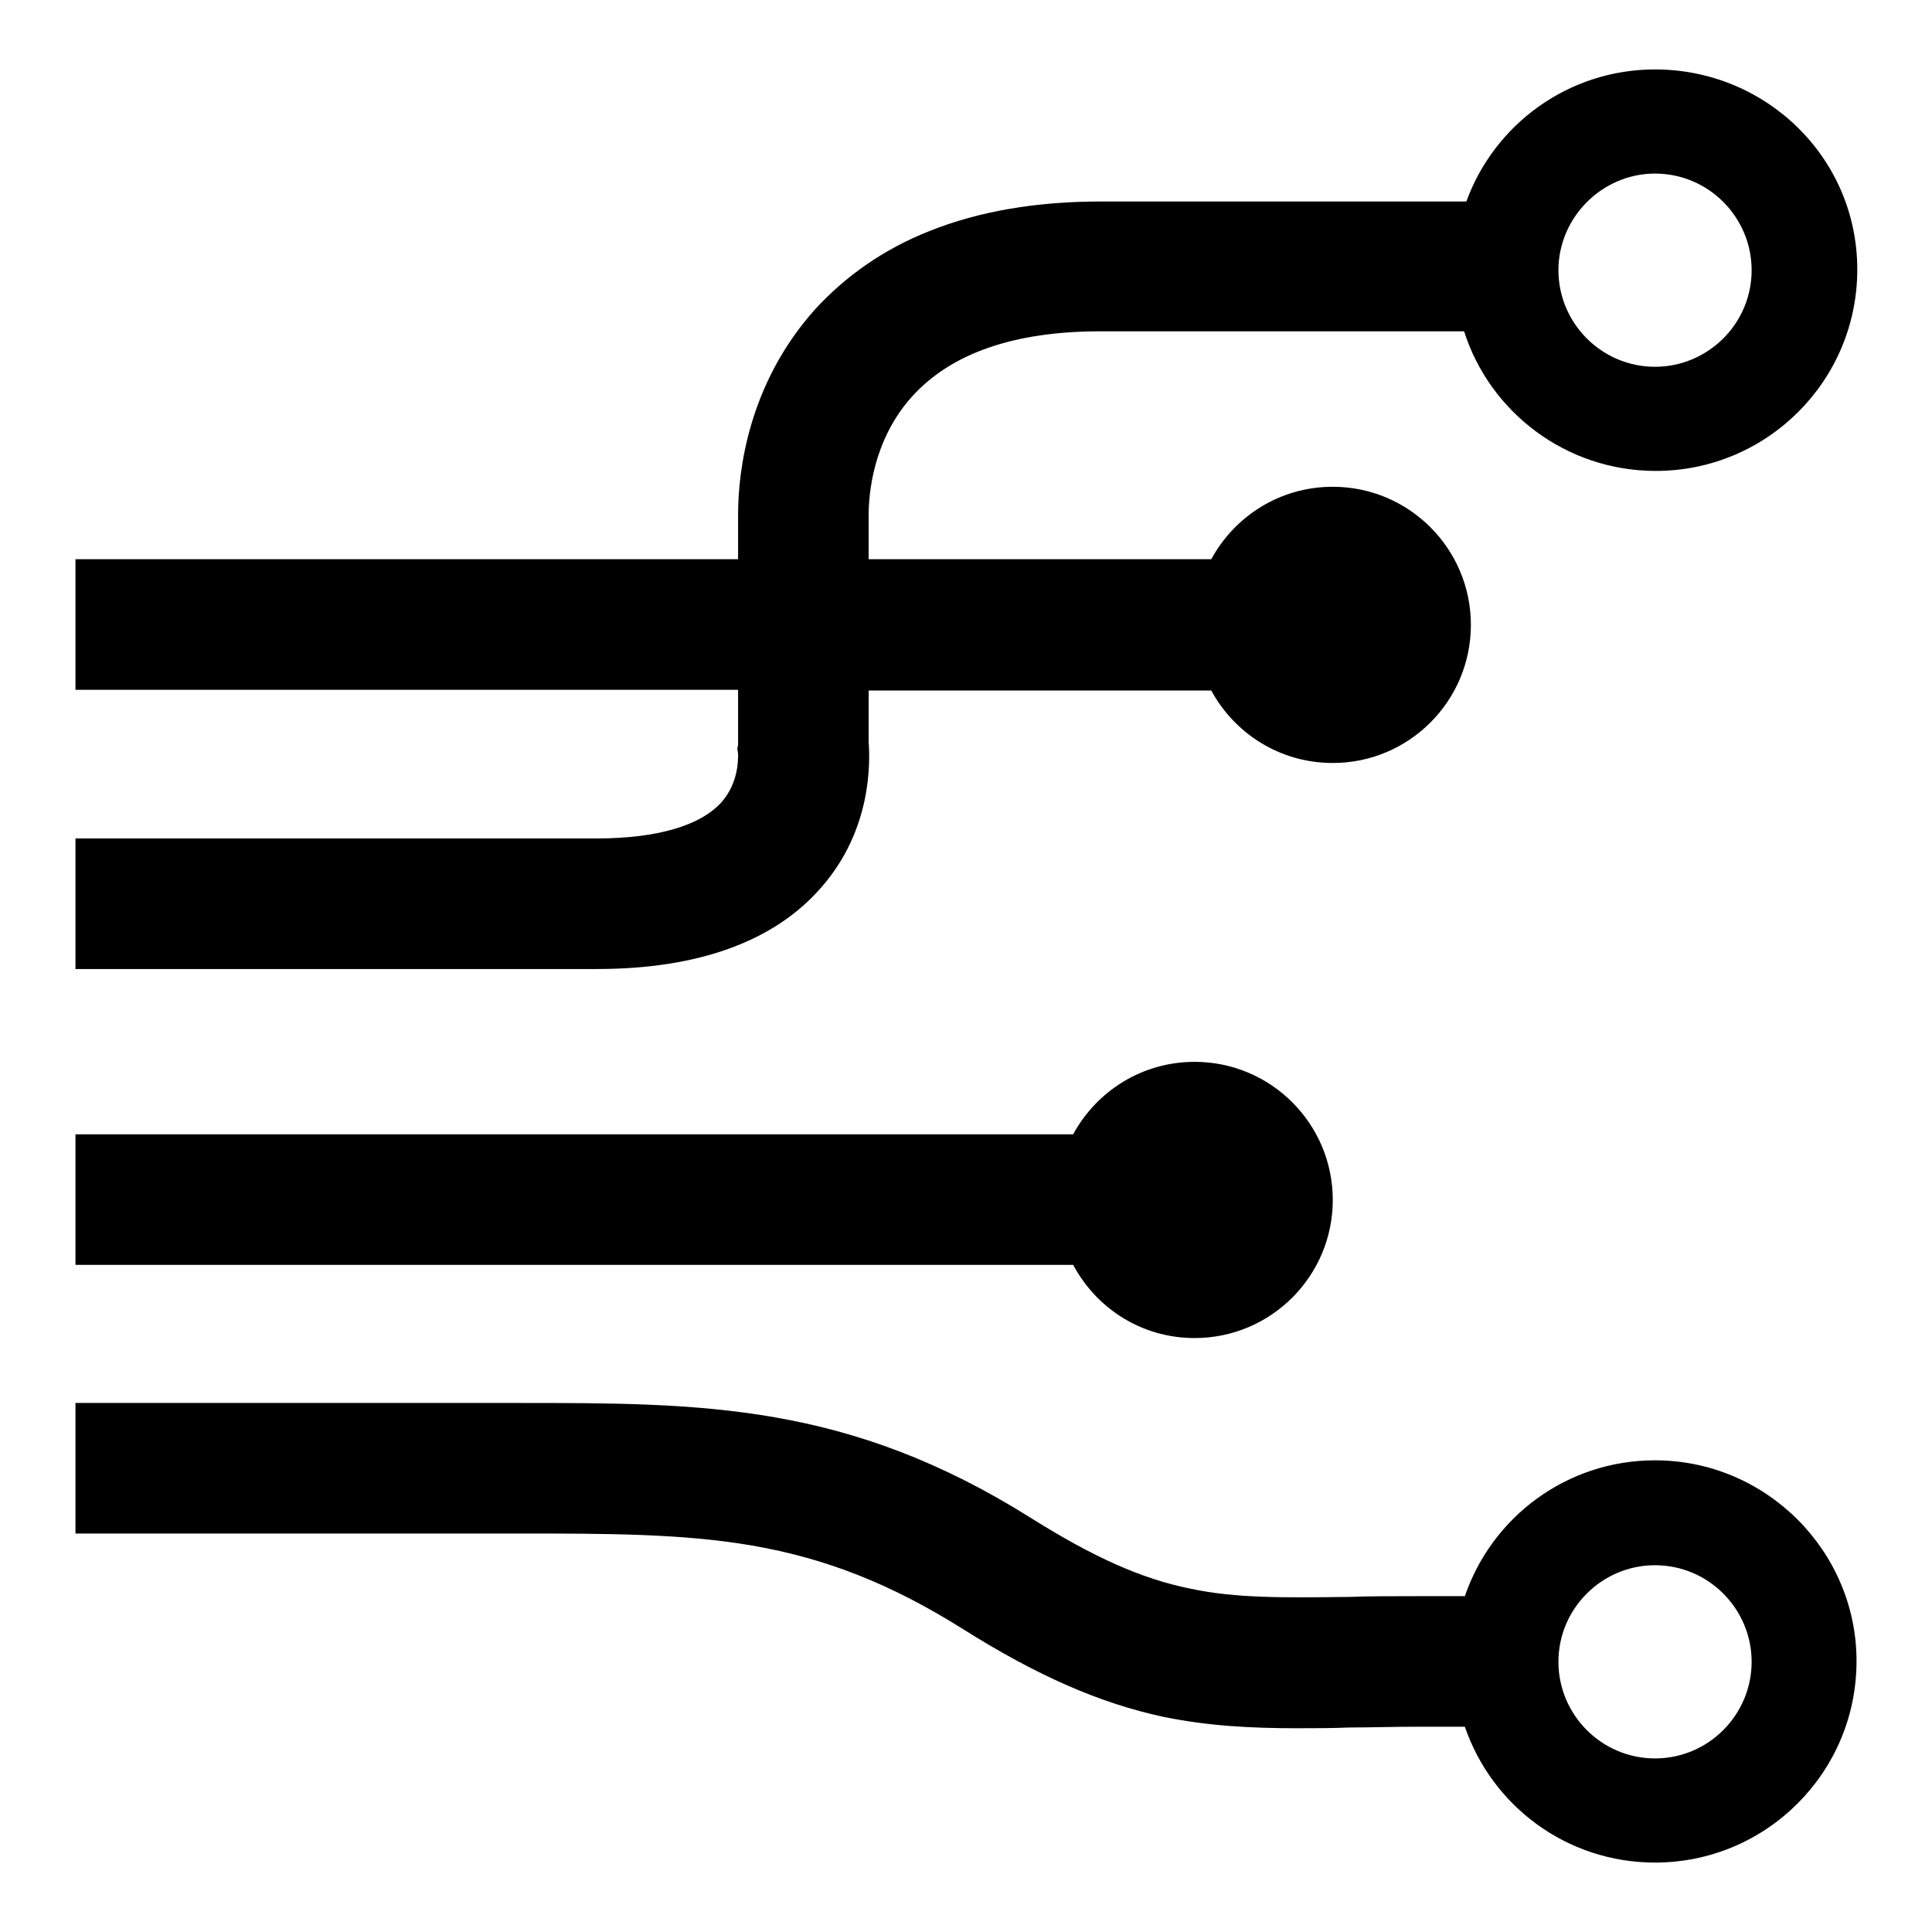 <?xml version="1.0" encoding="utf-8"?>
<!-- Svg Vector Icons : http://www.onlinewebfonts.com/icon -->
<!DOCTYPE svg PUBLIC "-//W3C//DTD SVG 1.1//EN" "http://www.w3.org/Graphics/SVG/1.1/DTD/svg11.dtd">
<svg version="1.1" xmlns="http://www.w3.org/2000/svg" xmlns:xlink="http://www.w3.org/1999/xlink" x="0px" y="0px" viewBox="0 0 256 256" enable-background="new 0 0 256 256" xml:space="preserve">
<g><g><path fill="#000000" d="M158.3,177.3c10.1,0,18.3-8.2,18.3-18.3c0-10.1-8.2-18.3-18.3-18.3c-7,0-13,3.9-16.1,9.6H10v17.3h132.2C145.3,173.4,151.3,177.3,158.3,177.3z"/><path fill="#000000" d="M108.9,117.5c6.6-7.6,6.4-16.4,6.2-19.2v-6.8h45.4c3.1,5.7,9.1,9.6,16.1,9.6c10.1,0,18.3-8.2,18.3-18.3s-8.2-18.3-18.3-18.3c-7,0-13,3.9-16.1,9.6h-45.4v-5.9c0-2.8,0.6-9.9,5.7-15.6c5.2-5.8,13.6-8.7,25-8.7H194c3.4,10.7,13.5,18.5,25.4,18.5c14.7,0,26.7-11.9,26.7-26.7S234,9.2,219.3,9.2c-11.5,0-21.3,7.3-25,17.5h-48.5c-8.5,0-16.1,1.3-22.6,3.9c-6.1,2.4-11.2,6-15.3,10.5c-8.7,9.8-10.1,21.2-10.1,27.1v5.9H10v17.3h87.8v7.3l-0.1,0.5l0.1,0.7c0,0.6,0.1,3.8-2.2,6.4c-2.8,3.1-8.5,4.8-16.6,4.8H10v17.3h69.1C92.6,128.4,102.7,124.7,108.9,117.5z M219.3,23c7.1,0,12.8,5.8,12.8,12.8c0,7.1-5.8,12.8-12.8,12.8c-7.1,0-12.8-5.8-12.8-12.8C206.5,28.8,212.3,23,219.3,23z"/><path fill="#000000" d="M219.3,193.5c-11.7,0-21.6,7.5-25.2,18h-6.4c-3.3,0-6.2,0-9,0.1c-8.6,0.1-14.9,0.2-21-1.1c-6.4-1.3-12.7-4.1-21-9.3c-24.3-15.3-43.6-15.3-68-15.3H10v17.3h58.8c11.6,0,21.6,0,30.9,1.6c9.8,1.7,18.4,5.1,27.8,11c10,6.3,18.3,9.9,26.7,11.7c5.9,1.2,11.5,1.5,17.7,1.5c2.2,0,4.5,0,7-0.1c2.8,0,5.6-0.1,8.8-0.1h6.4c3.6,10.5,13.5,18,25.2,18c14.7,0,26.7-11.9,26.7-26.7C246,205.5,234,193.5,219.3,193.5z M219.3,233c-7.1,0-12.8-5.8-12.8-12.8c0-7.1,5.8-12.8,12.8-12.8c7.1,0,12.8,5.8,12.8,12.8C232.1,227.2,226.4,233,219.3,233z"/></g></g>
</svg>